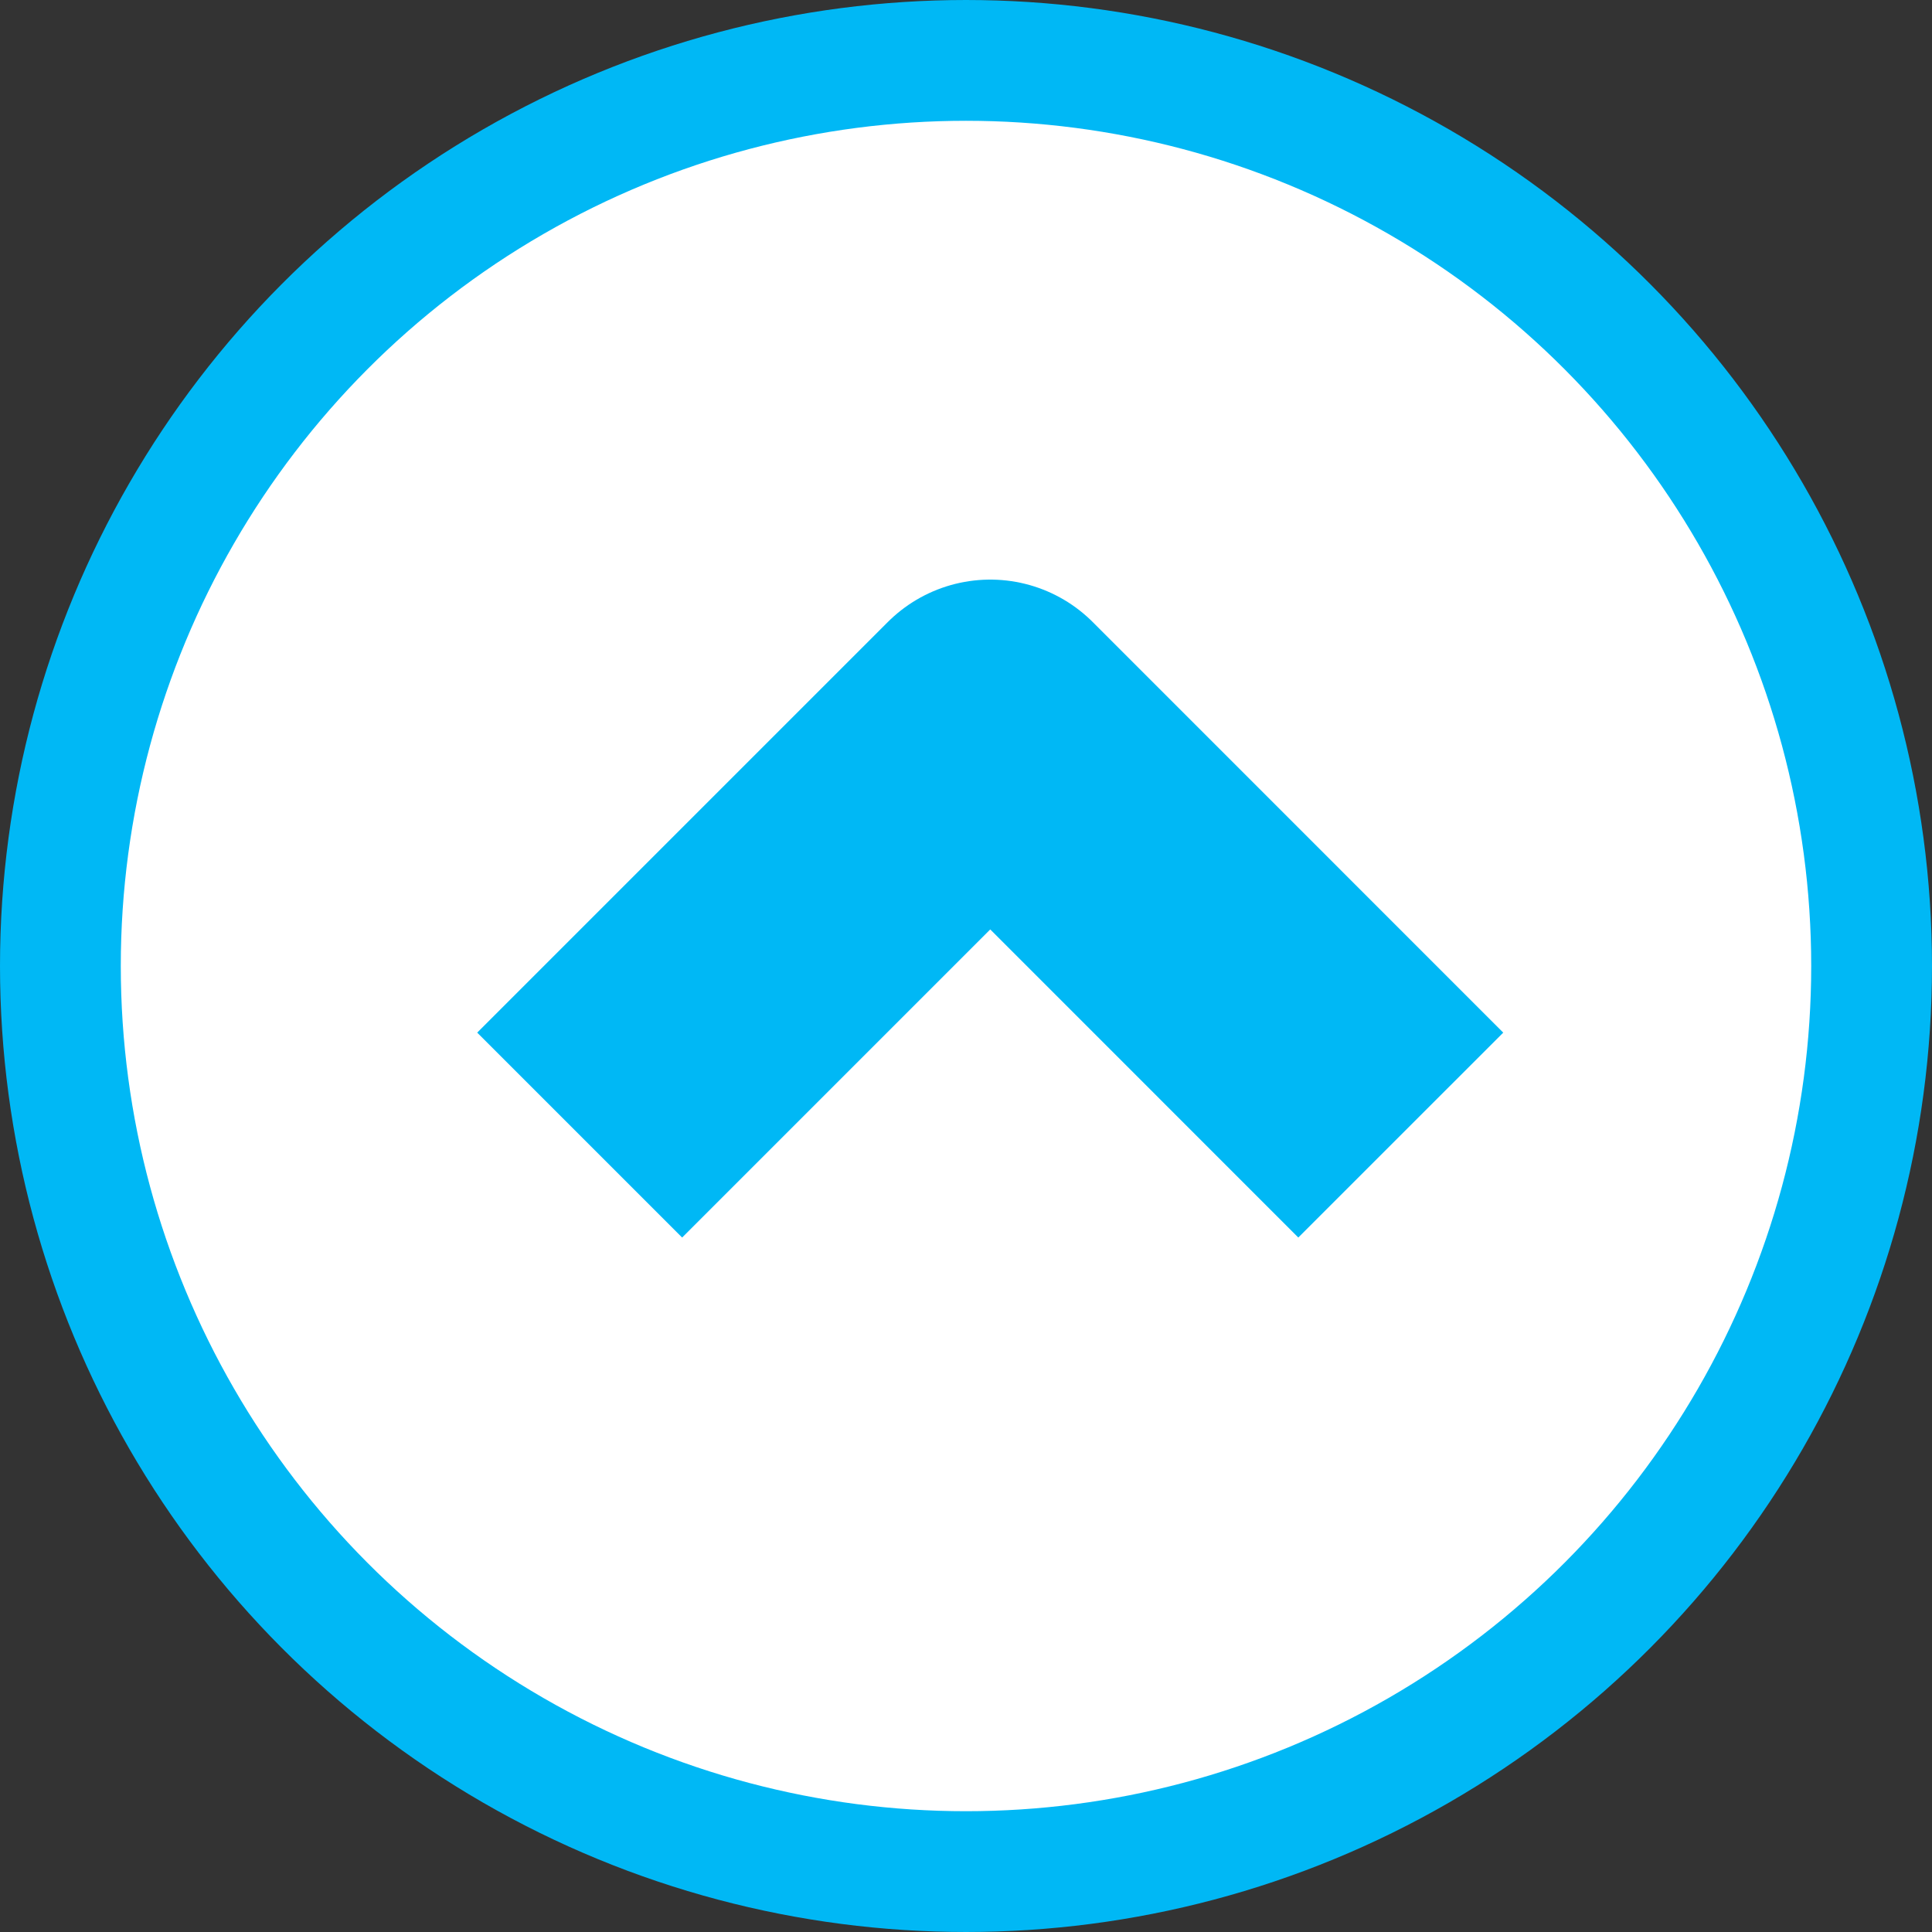 <svg width="27" height="27" viewBox="0 0 27 27" fill="none" xmlns="http://www.w3.org/2000/svg">
<rect x="0" y="0" width="27" height="27" fill="#333333" stroke="none"/>
<circle cx="13.5" cy="13.5" r="12.656" fill="white" stroke="#00B8F5" stroke-width="1.688"/>
<path d="M8.101 15.863L13.839 10.125L19.576 15.863" stroke="#00B8F5" stroke-width="4.05" stroke-linejoin="round"/>
</svg>
